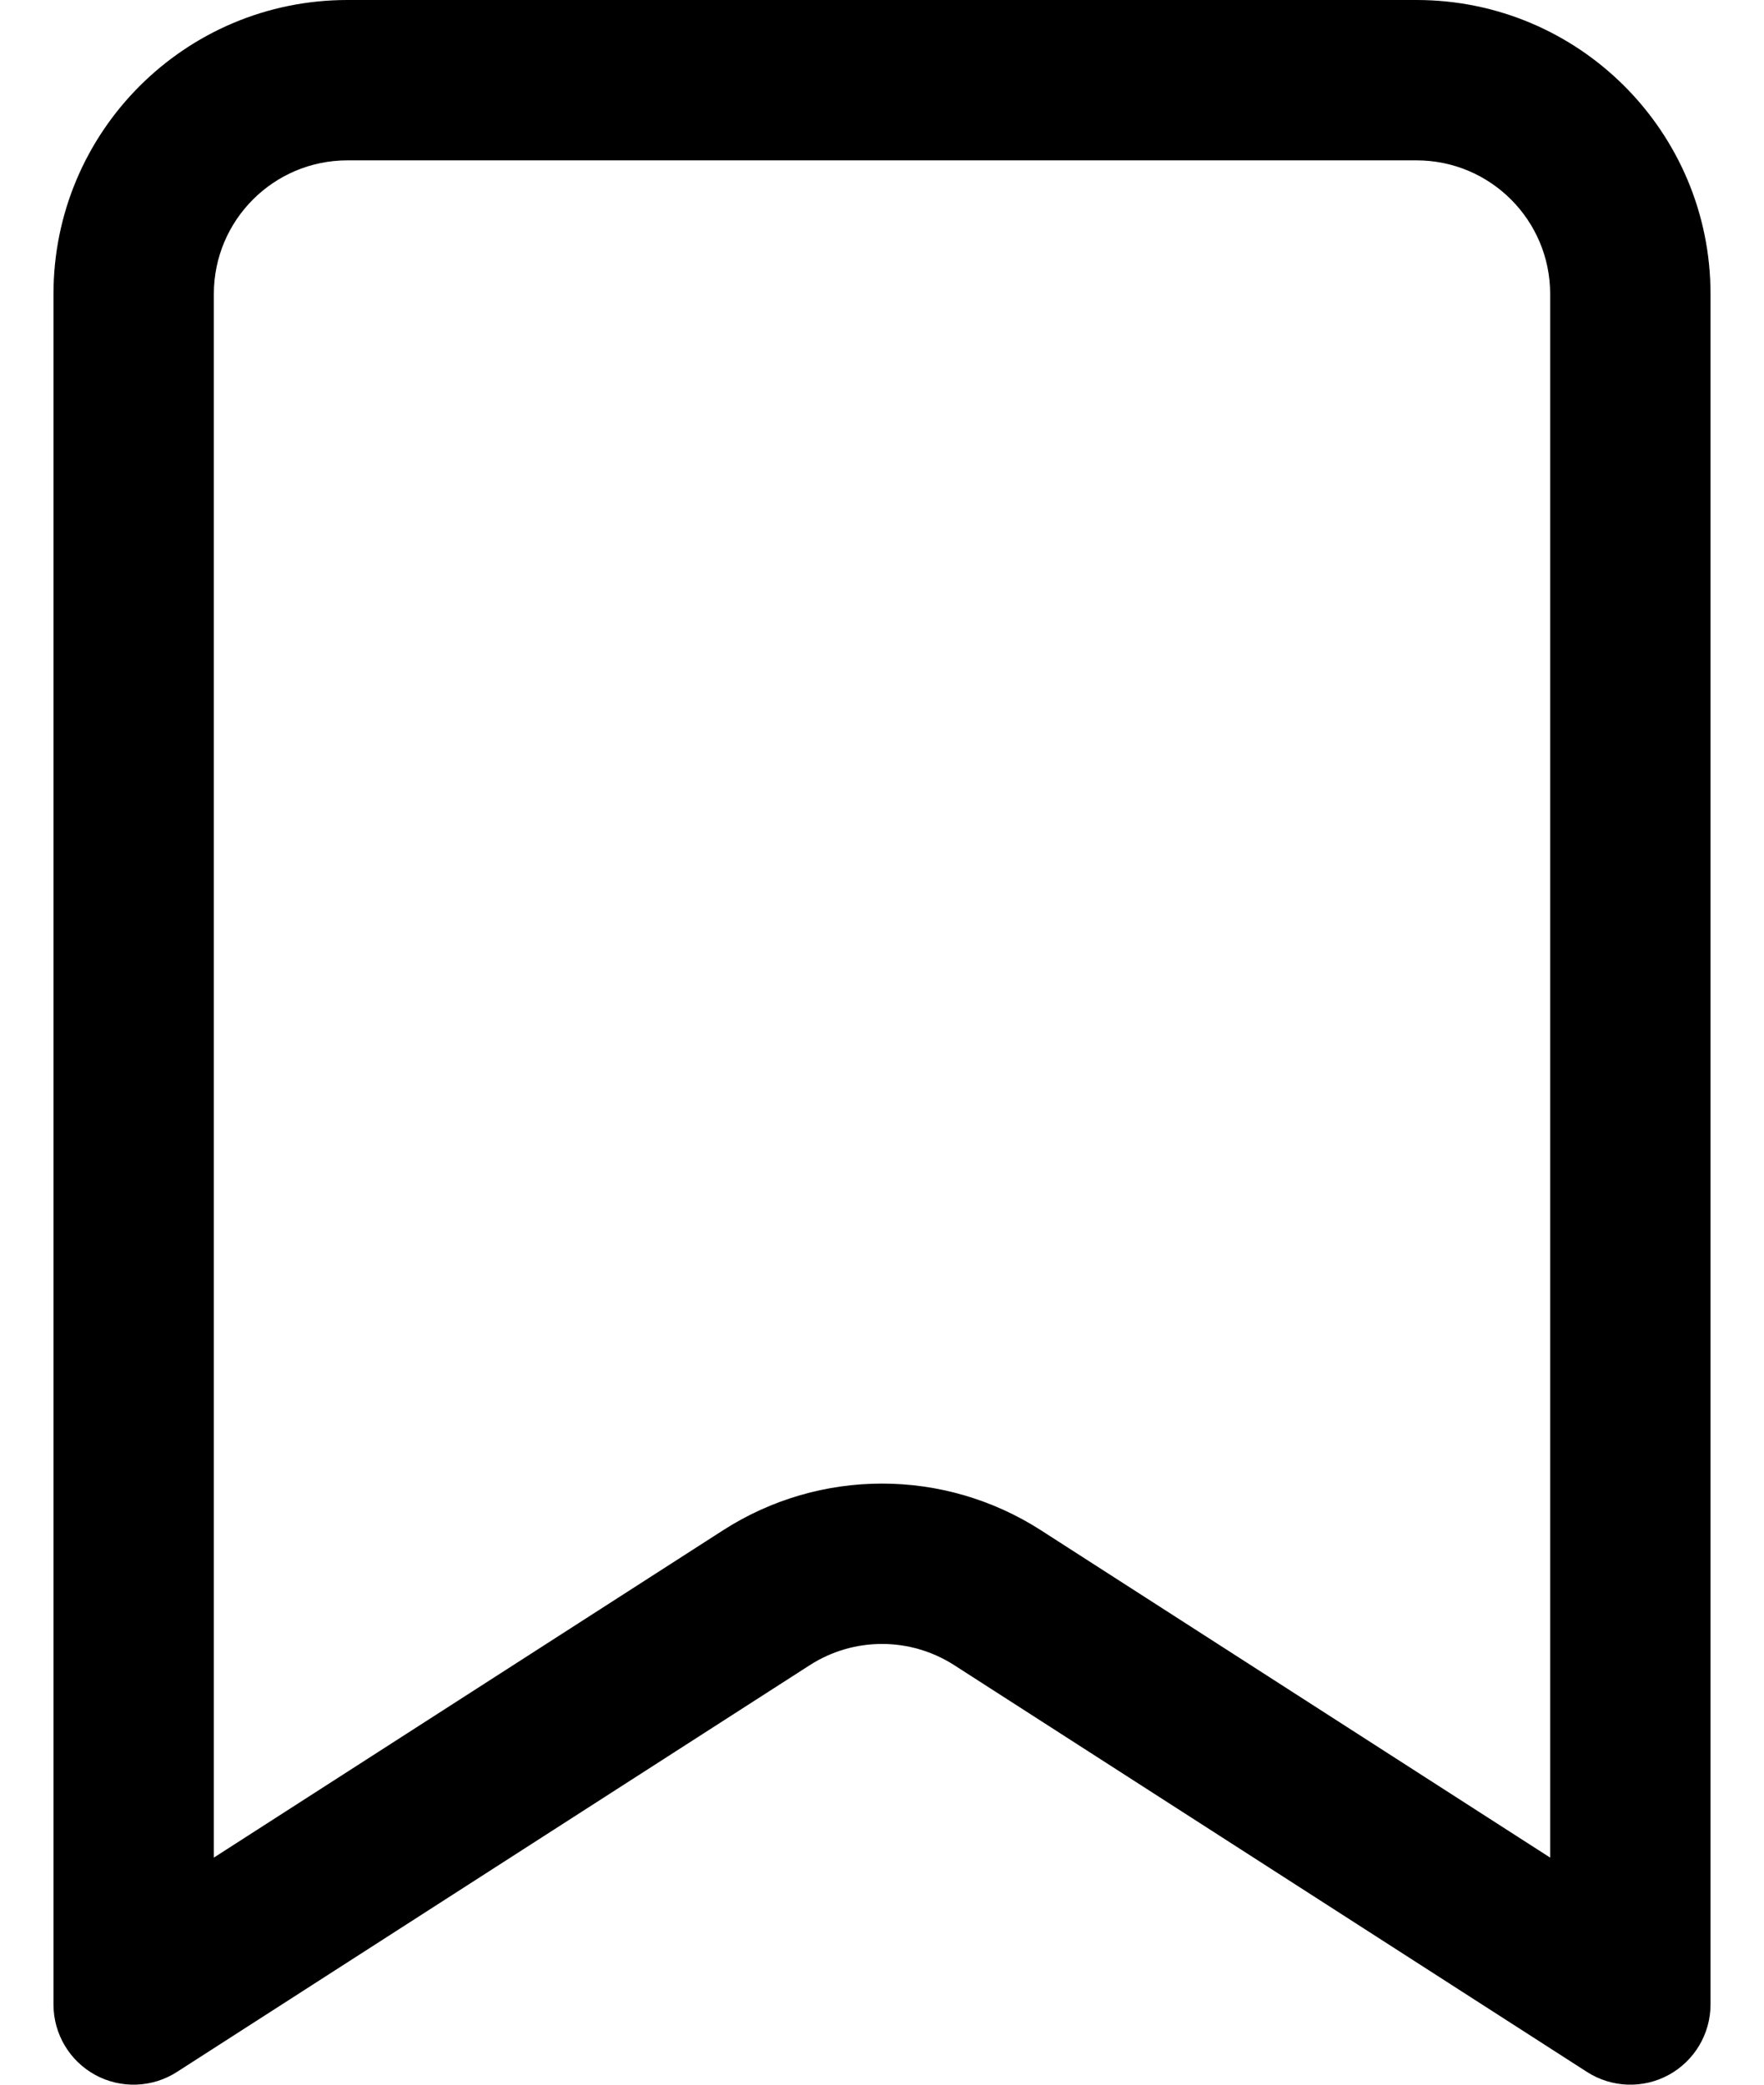 <svg width="22" height="26" viewBox="0 0 22 26" fill="none" xmlns="http://www.w3.org/2000/svg">
<path fill-rule="evenodd" clip-rule="evenodd" d="M4.333 2C3.413 2 2.667 2.746 2.667 3.667V23.168L9.017 19.086C10.225 18.309 11.775 18.309 12.983 19.086L19.333 23.168V3.667C19.333 2.746 18.587 2 17.666 2H4.333ZM0.667 3.667C0.667 1.642 2.308 0 4.333 0H17.666C19.692 0 21.333 1.642 21.333 3.667V25C21.333 25.366 21.133 25.702 20.812 25.878C20.491 26.053 20.1 26.039 19.792 25.841L11.901 20.768C11.352 20.415 10.648 20.415 10.099 20.768L2.207 25.841C1.9 26.039 1.508 26.053 1.187 25.878C0.866 25.702 0.667 25.366 0.667 25V3.667Z" fill="black"/>
</svg>

